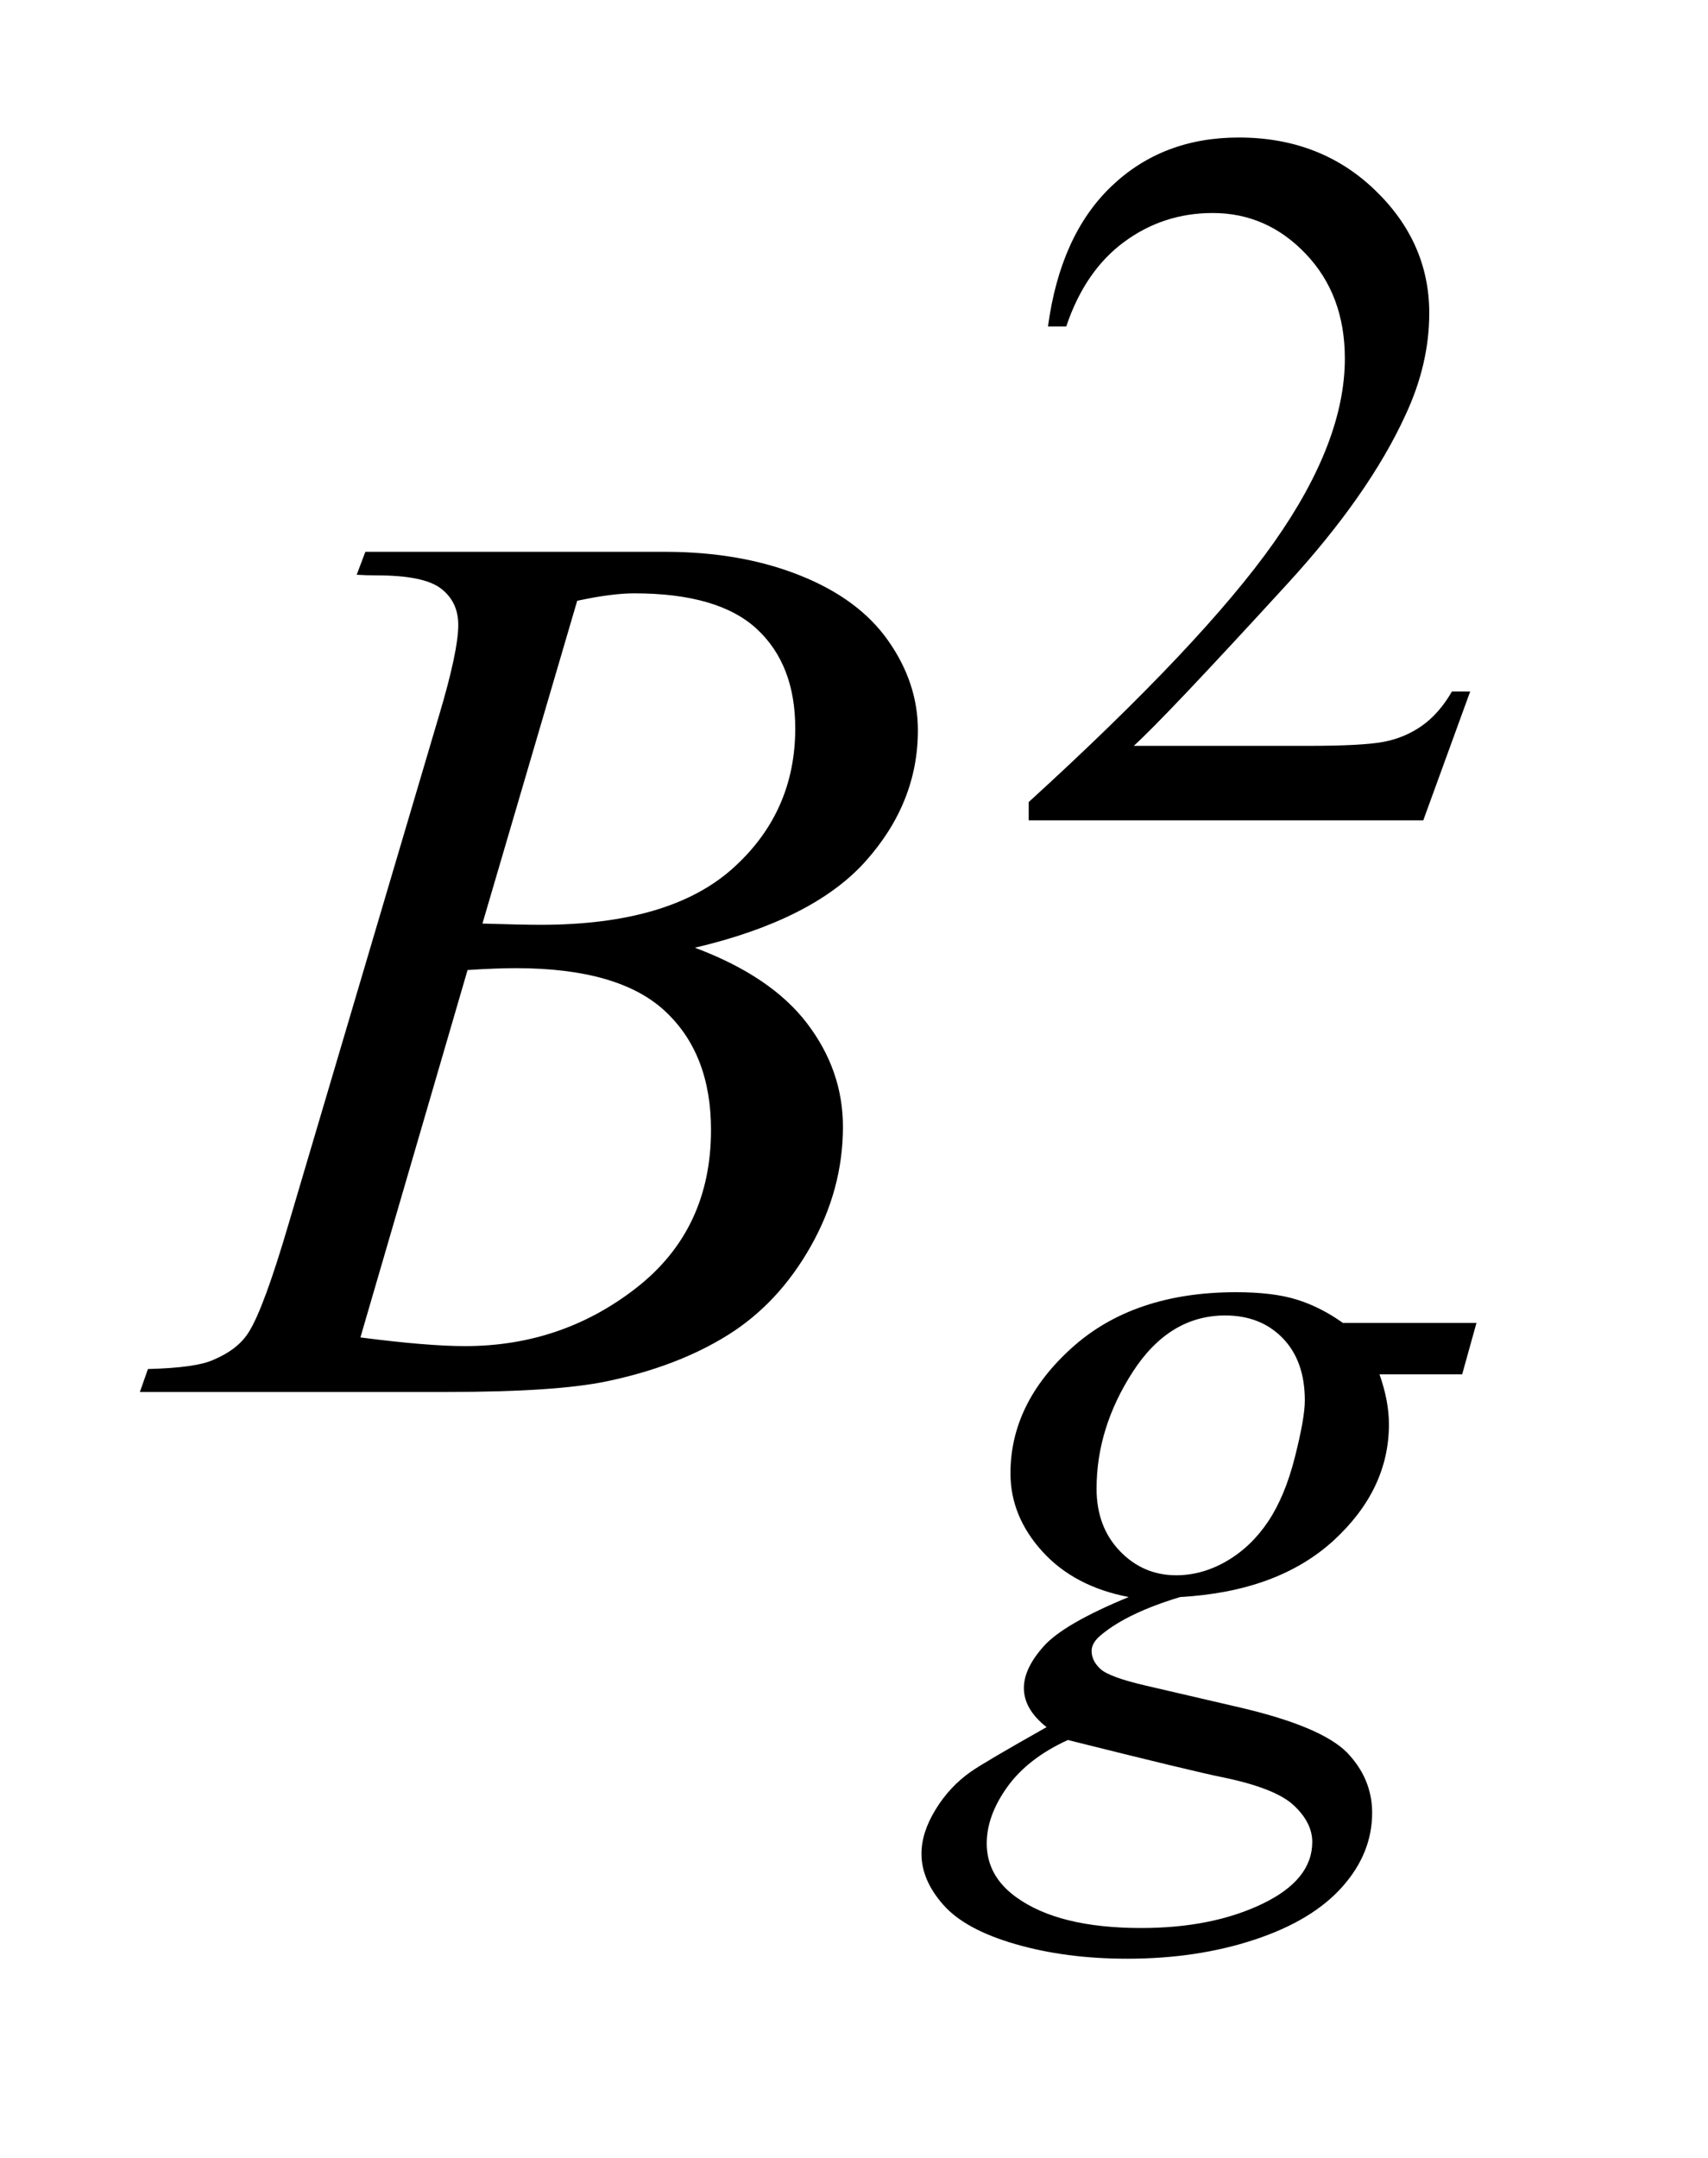 <?xml version="1.0" encoding="UTF-8"?>
<!DOCTYPE svg PUBLIC '-//W3C//DTD SVG 1.0//EN'
          'http://www.w3.org/TR/2001/REC-SVG-20010904/DTD/svg10.dtd'>
<svg stroke-dasharray="none" shape-rendering="auto" xmlns="http://www.w3.org/2000/svg" font-family="'Dialog'" text-rendering="auto" width="19" fill-opacity="1" color-interpolation="auto" color-rendering="auto" preserveAspectRatio="xMidYMid meet" font-size="12px" viewBox="0 0 19 24" fill="black" xmlns:xlink="http://www.w3.org/1999/xlink" stroke="black" image-rendering="auto" stroke-miterlimit="10" stroke-linecap="square" stroke-linejoin="miter" font-style="normal" stroke-width="1" height="24" stroke-dashoffset="0" font-weight="normal" stroke-opacity="1"
><!--Generated by the Batik Graphics2D SVG Generator--><defs id="genericDefs"
  /><g
  ><defs id="defs1"
    ><clipPath clipPathUnits="userSpaceOnUse" id="clipPath1"
      ><path d="M0.921 2.116 L12.419 2.116 L12.419 17.046 L0.921 17.046 L0.921 2.116 Z"
      /></clipPath
      ><clipPath clipPathUnits="userSpaceOnUse" id="clipPath2"
      ><path d="M29.442 67.614 L29.442 544.59 L396.777 544.59 L396.777 67.614 Z"
      /></clipPath
    ></defs
    ><g transform="scale(1.576,1.576) translate(-0.921,-2.116) matrix(0.031,0,0,0.031,0,0)"
    ><path d="M364.453 225.688 L353.781 255 L263.938 255 L263.938 250.844 Q303.578 214.688 319.75 191.781 Q335.922 168.859 335.922 149.875 Q335.922 135.391 327.047 126.078 Q318.188 116.75 305.828 116.75 Q294.594 116.75 285.672 123.328 Q276.75 129.891 272.484 142.578 L268.328 142.578 Q271.125 121.812 282.75 110.688 Q294.375 99.562 311.781 99.562 Q330.312 99.562 342.719 111.469 Q355.141 123.375 355.141 139.547 Q355.141 151.125 349.75 162.688 Q341.438 180.875 322.797 201.203 Q294.828 231.75 287.859 238.047 L327.625 238.047 Q339.75 238.047 344.625 237.156 Q349.516 236.25 353.438 233.5 Q357.375 230.734 360.297 225.688 L364.453 225.688 Z" stroke="none" clip-path="url(#clipPath2)"
    /></g
    ><g transform="matrix(0.049,0,0,0.049,-1.452,-3.335)"
    ><path d="M364.828 368.328 L361.578 380 L342.812 380 Q344.953 386.078 344.953 391.344 Q344.953 406.172 332.375 417.734 Q319.688 429.312 297.562 430.547 Q285.656 434.141 279.703 439.078 Q277.453 440.875 277.453 442.781 Q277.453 445.031 279.469 446.891 Q281.5 448.734 289.703 450.641 L311.484 455.703 Q329.562 459.969 335.406 465.812 Q341.141 471.766 341.141 479.516 Q341.141 488.719 334.344 496.344 Q327.547 503.984 314.453 508.312 Q301.375 512.641 285.547 512.641 Q271.609 512.641 260.156 509.328 Q248.703 506.016 243.766 500.391 Q238.828 494.781 238.828 488.828 Q238.828 484 242.031 478.781 Q245.219 473.562 250.047 470.188 Q253.094 468.047 267.234 460.078 Q262.078 456.031 262.078 451.203 Q262.078 446.719 266.625 441.672 Q271.172 436.609 285.875 430.547 Q273.531 428.188 266.281 420.219 Q259.031 412.234 259.031 402.469 Q259.031 386.516 273.016 373.938 Q287 361.359 310.25 361.359 Q318.672 361.359 324.062 363.047 Q329.453 364.734 334.5 368.328 L364.828 368.328 ZM325.859 385.953 Q325.859 376.969 320.859 371.812 Q315.859 366.641 307.781 366.641 Q295.094 366.641 286.828 379.391 Q278.578 392.141 278.578 405.953 Q278.578 414.594 283.859 420.109 Q289.141 425.609 296.656 425.609 Q302.609 425.609 308.172 422.359 Q313.734 419.094 317.547 413.375 Q321.375 407.641 323.609 398.766 Q325.859 389.891 325.859 385.953 ZM272.062 463 Q262.969 467.156 258.297 473.672 Q253.641 480.188 253.641 486.469 Q253.641 493.891 260.391 498.719 Q270.047 505.672 288.688 505.672 Q304.75 505.672 316.141 500.219 Q327.547 494.781 327.547 486.141 Q327.547 481.75 323.328 477.812 Q319.125 473.891 307 471.422 Q300.359 470.078 272.062 463 Z" stroke="none" clip-path="url(#clipPath2)"
    /></g
    ><g transform="matrix(0.049,0,0,0.049,-1.452,-3.335)"
    ><path d="M110.609 198.516 L112.578 193.312 L180.641 193.312 Q197.797 193.312 211.219 198.656 Q224.656 204 231.328 213.562 Q238.016 223.125 238.016 233.812 Q238.016 250.266 226.125 263.562 Q214.25 276.844 187.391 283.172 Q204.688 289.641 212.844 300.328 Q221 311.016 221 323.812 Q221 338.016 213.688 350.953 Q206.375 363.891 194.906 371.062 Q183.453 378.234 167.281 381.609 Q155.75 384 131.281 384 L61.391 384 L63.219 378.797 Q74.188 378.516 78.125 376.688 Q83.75 374.297 86.141 370.359 Q89.516 365.016 95.141 345.891 L129.312 230.438 Q133.672 215.812 133.672 209.906 Q133.672 204.703 129.797 201.688 Q125.938 198.656 115.109 198.656 Q112.719 198.656 110.609 198.516 ZM139.156 277.688 Q148.297 277.969 152.375 277.969 Q181.625 277.969 195.891 265.25 Q210.172 252.516 210.172 233.391 Q210.172 218.906 201.453 210.828 Q192.734 202.734 173.609 202.734 Q168.547 202.734 160.672 204.422 L139.156 277.688 ZM111.453 371.625 Q126.641 373.594 135.219 373.594 Q157.156 373.594 174.094 360.375 Q191.047 347.156 191.047 324.516 Q191.047 307.219 180.562 297.516 Q170.094 287.812 146.75 287.812 Q142.25 287.812 135.781 288.234 L111.453 371.625 Z" stroke="none" clip-path="url(#clipPath2)"
    /></g
  ></g
></svg
>
